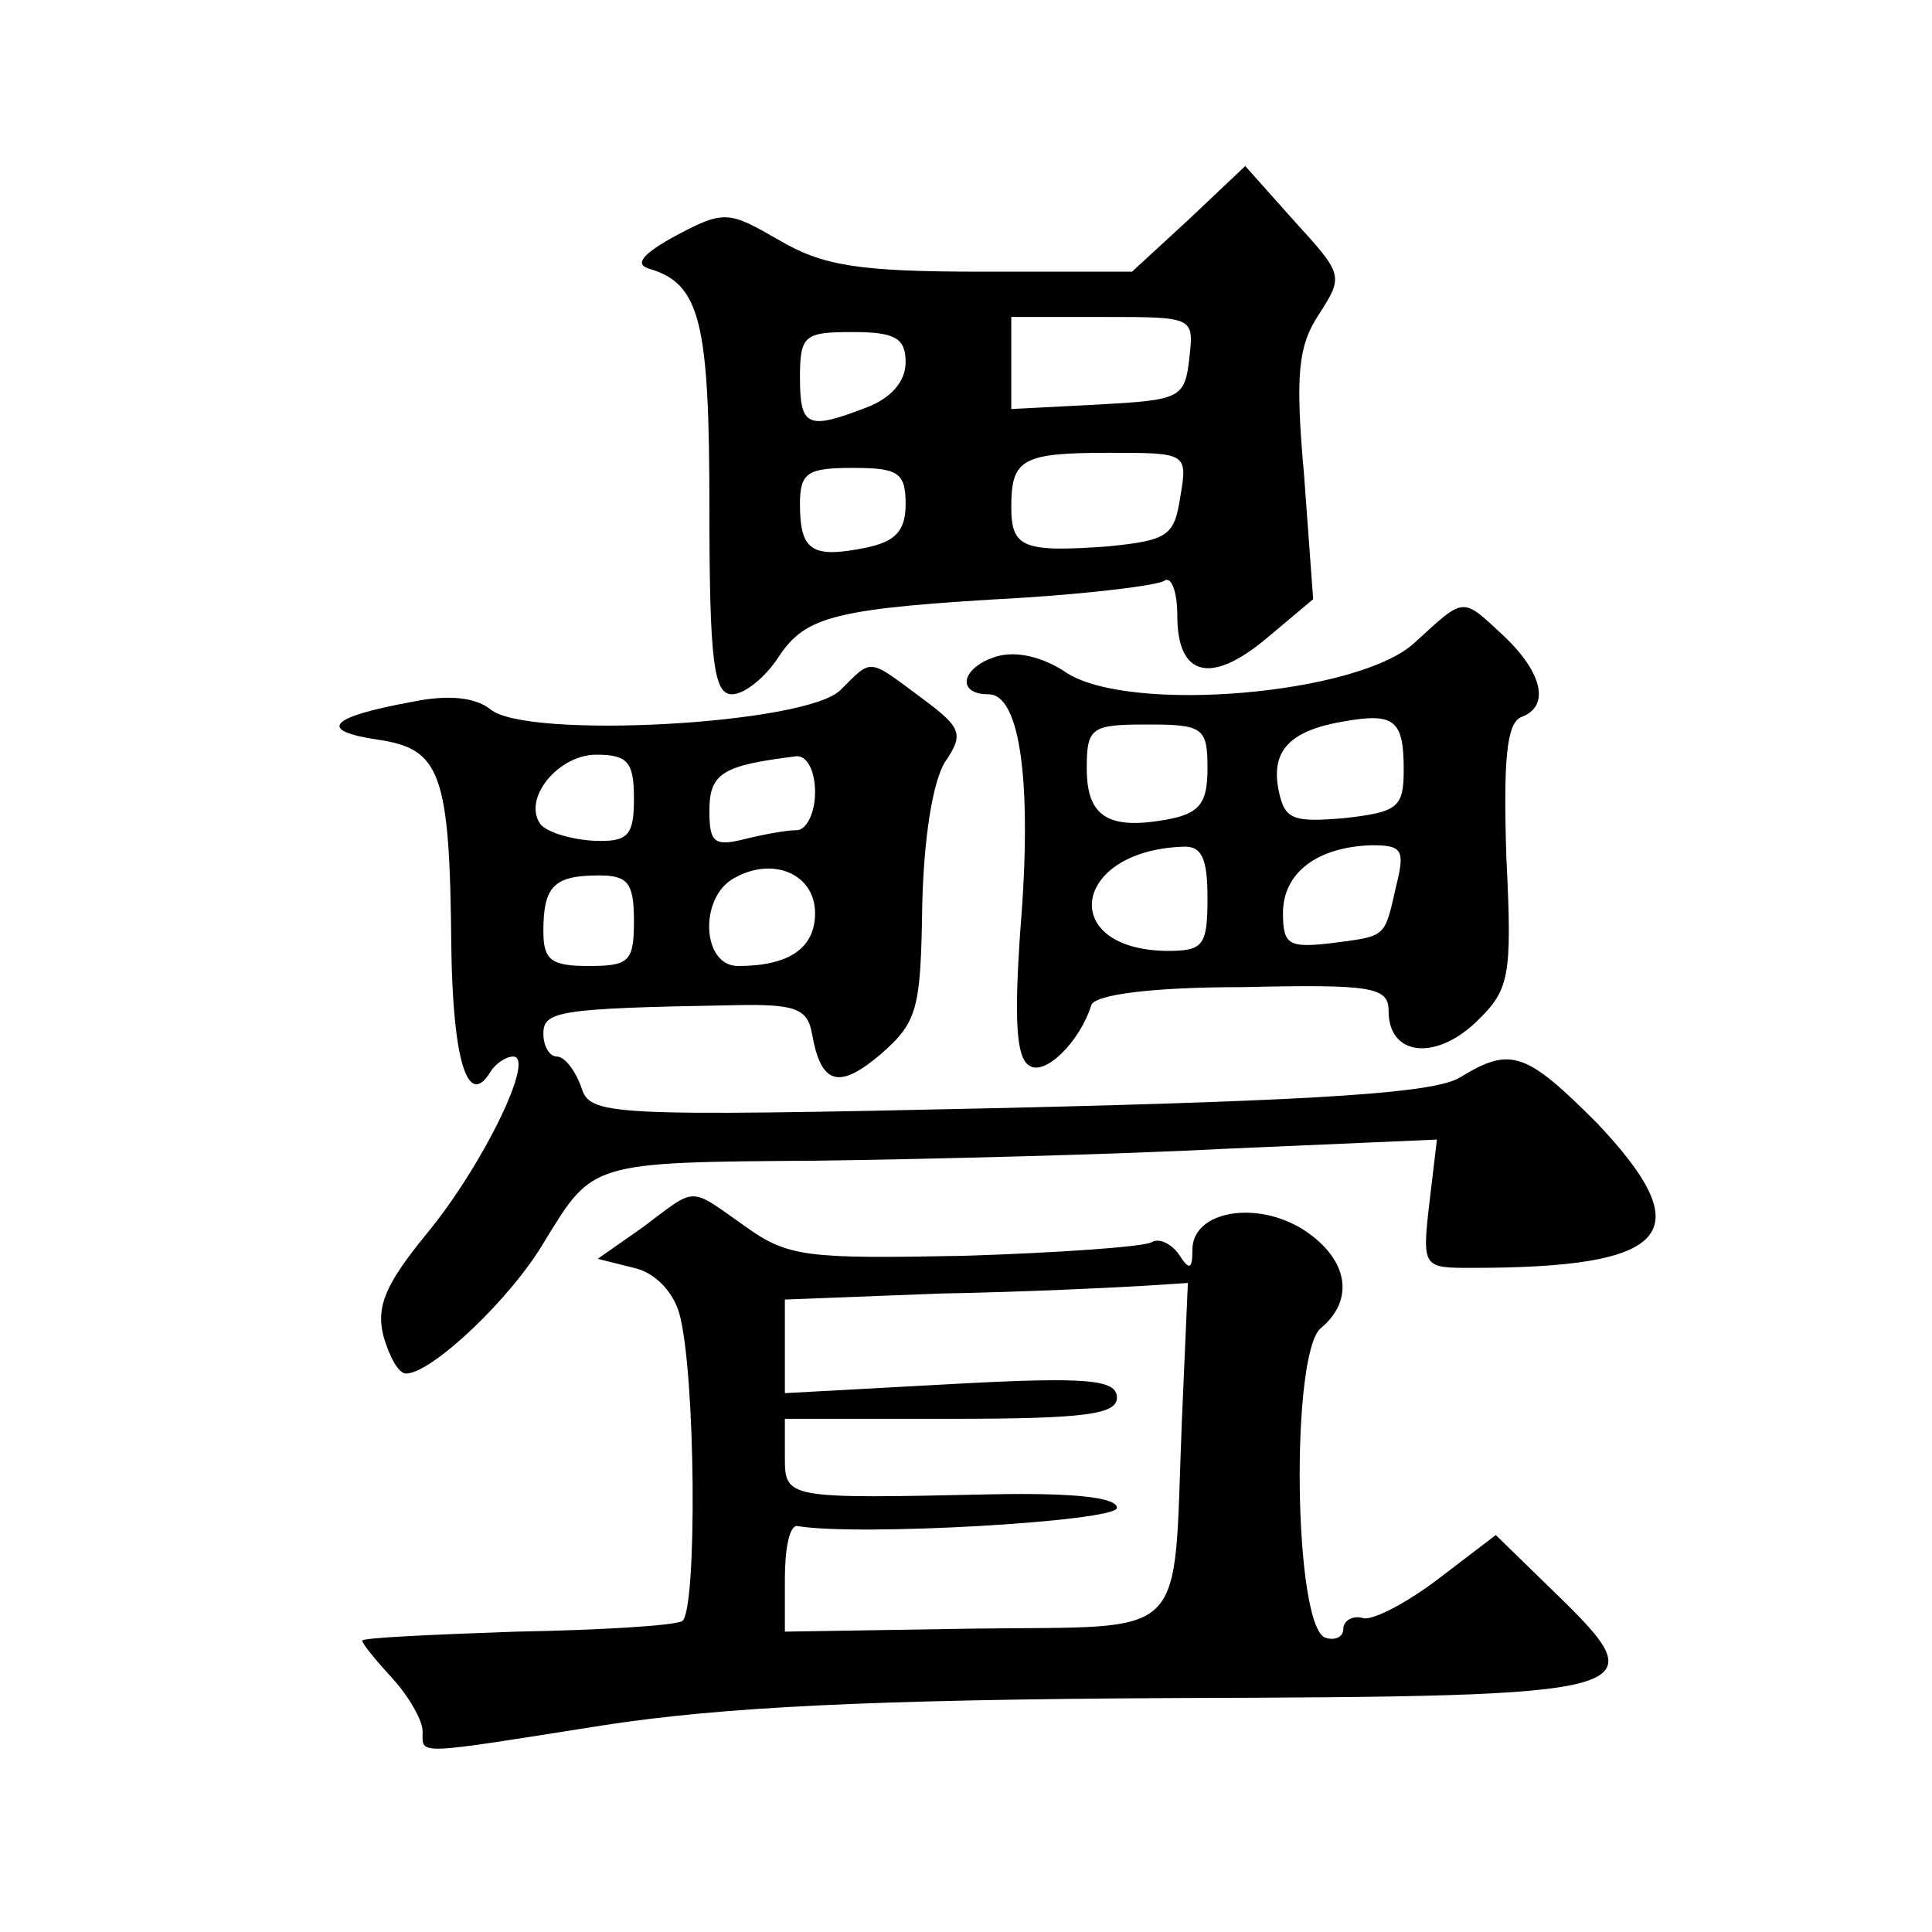 <?xml version="1.0" standalone="no"?>
<!DOCTYPE svg PUBLIC "-//W3C//DTD SVG 20010904//EN"
 "http://www.w3.org/TR/2001/REC-SVG-20010904/DTD/svg10.dtd">
<svg version="1.0" xmlns="http://www.w3.org/2000/svg"
 width="128pt" height="128pt" viewBox="0 0 128 128"
 preserveAspectRatio="xMidYMid meet">
<g transform="translate(0,128) scale(0.1,-0.1)"
fill="#0" stroke="none">
<path d="M788 1135 l-38 -35 -99 0 c-83 0 -106 4 -135 21 -33 19 -36 20 -68 3 -22
-12 -28 -19 -18 -22 34 -10 40 -35 40 -159 0 -102 3 -123 15 -123 8 0 22 11 31
25 18 27 37 32 162 39 46 3 87 8 93 11 5 4 9 -7 9 -23 0 -40 22 -46 59 -15 l31
26 -6 82 c-6 67 -4 86 10 107 16 25 16 26 -16 61 l-33 37 -37 -35z m0 -92 c-3 -27
-6 -28 -60 -31 l-58 -3 0 31 0 30 61 0 c60 0 60 0 57 -27z m-188 -3 c0 -13 -10
-24 -26 -30 -39 -15 -44 -13 -44 20 0 28 3 30 35 30 28 0 35 -4 35 -20z m182 -89
c-4 -26 -8 -29 -48 -33 -56 -4 -64 -1 -64 26 0 32 7 36 65 36 51 0 52 0 47 -29z
m-182 -5 c0 -18 -7 -25 -27 -29 -35 -7 -43 -2 -43 29 0 21 5 24 35 24 30 0 35 -3
35 -24z M937 854 c-37 -34 -187 -47 -230 -20 -16 11 -34 15 -47 11 -23 -7 -27 -25
-5 -25 21 0 29 -59 21 -156 -4 -58 -3 -85 6 -90 10 -7 33 15 41 40 2 7 40 12 100
12 87 2 97 0 97 -16 0 -29 30 -33 57 -8 23 22 25 29 21 110 -2 64 0 89 10 93 19
7 14 29 -11 53 -29 27 -26 27 -60 -4z m-7 -84 c0 -25 -4 -28 -39 -32 -35 -3 -40
-1 -44 19 -5 26 8 39 43 45 34 6 40 1 40 -32z m-130 1 c0 -23 -5 -30 -27 -34 -39
-7 -53 2 -53 34 0 27 3 29 40 29 37 0 40 -2 40 -29z m0 -86 c0 -32 -3 -35 -27 -35
-72 1 -63 66 10 69 13 1 17 -7 17 -34z m125 8 c-8 -35 -6 -33 -44 -38 -27 -3 -31
-1 -31 20 0 27 23 44 59 45 20 0 22 -3 16 -27z M557 823 c-22 -23 -208 -33 -232
-13 -10 8 -28 10 -52 5 -55 -10 -63 -19 -23 -25 42 -6 48 -22 49 -137 1 -76 11
-108 26 -83 3 5 10 10 15 10 15 0 -20 -72 -57 -117 -27 -33 -34 -48 -29 -68 4 -14
10 -25 15 -25 17 0 70 50 92 88 32 52 30 52 179 53 74 1 197 4 274 8 l138 6 -5
-42 c-5 -43 -4 -43 28 -43 132 0 152 23 83 96 -47 47 -57 51 -91 30 -17 -10 -89
-15 -299 -20 -270 -6 -277 -5 -283 14 -4 11 -11 20 -16 20 -5 0 -9 7 -9 15 0 15
9 17 125 19 42 1 50 -2 53 -19 6 -34 18 -37 46 -13 24 21 26 30 27 98 1 45 7 82
15 95 13 19 11 23 -16 43 -35 26 -32 26 -53 5z m-137 -72 c0 -25 -4 -29 -27 -28
-16 1 -31 6 -35 11 -12 17 12 46 37 46 21 0 25 -5 25 -29z m120 4 c0 -14 -6 -25
-12 -25 -7 0 -23 -3 -35 -6 -20 -5 -23 -2 -23 19 0 25 9 30 58 36 7 0 12 -10 12
-24z m0 -80 c0 -23 -17 -35 -51 -35 -24 0 -26 45 -3 58 26 15 54 3 54 -23z m-120
-5 c0 -27 -3 -30 -30 -30 -25 0 -30 4 -30 23 0 30 7 37 37 37 19 0 23 -5 23 -30z
M426 467 l-30 -21 24 -6 c14 -3 26 -16 30 -30 11 -39 12 -197 2 -204 -5 -3 -54
-6 -110 -7 -56 -2 -102 -4 -102 -6 0 -2 9 -13 20 -25 11 -12 20 -28 20 -35 0 -16
-7 -16 120 4 78 12 176 17 378 18 315 1 321 3 252 70 l-39 38 -38 -29 c-21 -16
-44 -28 -50 -26 -7 2 -13 -2 -13 -7 0 -6 -6 -8 -12 -6 -21 8 -23 188 -3 205 23
19 18 46 -11 65 -31 20 -74 13 -74 -13 0 -13 -2 -14 -9 -3 -5 7 -13 11 -18 8 -5
-3 -61 -7 -124 -9 -105 -2 -117 -1 -146 20 -37 26 -31 26 -67 -1z m357 -129 c-6
-148 7 -135 -138 -137 l-125 -2 0 35 c0 20 3 35 8 35 40 -7 212 3 212 12 0 7 -29
10 -82 9 -138 -3 -138 -3 -138 25 l0 25 110 0 c89 0 110 3 110 14 0 12 -19 14 -110
9 l-110 -6 0 31 0 31 103 4 c56 1 116 4 133 5 l31 2 -4 -92z"/>
</g>
</svg>
